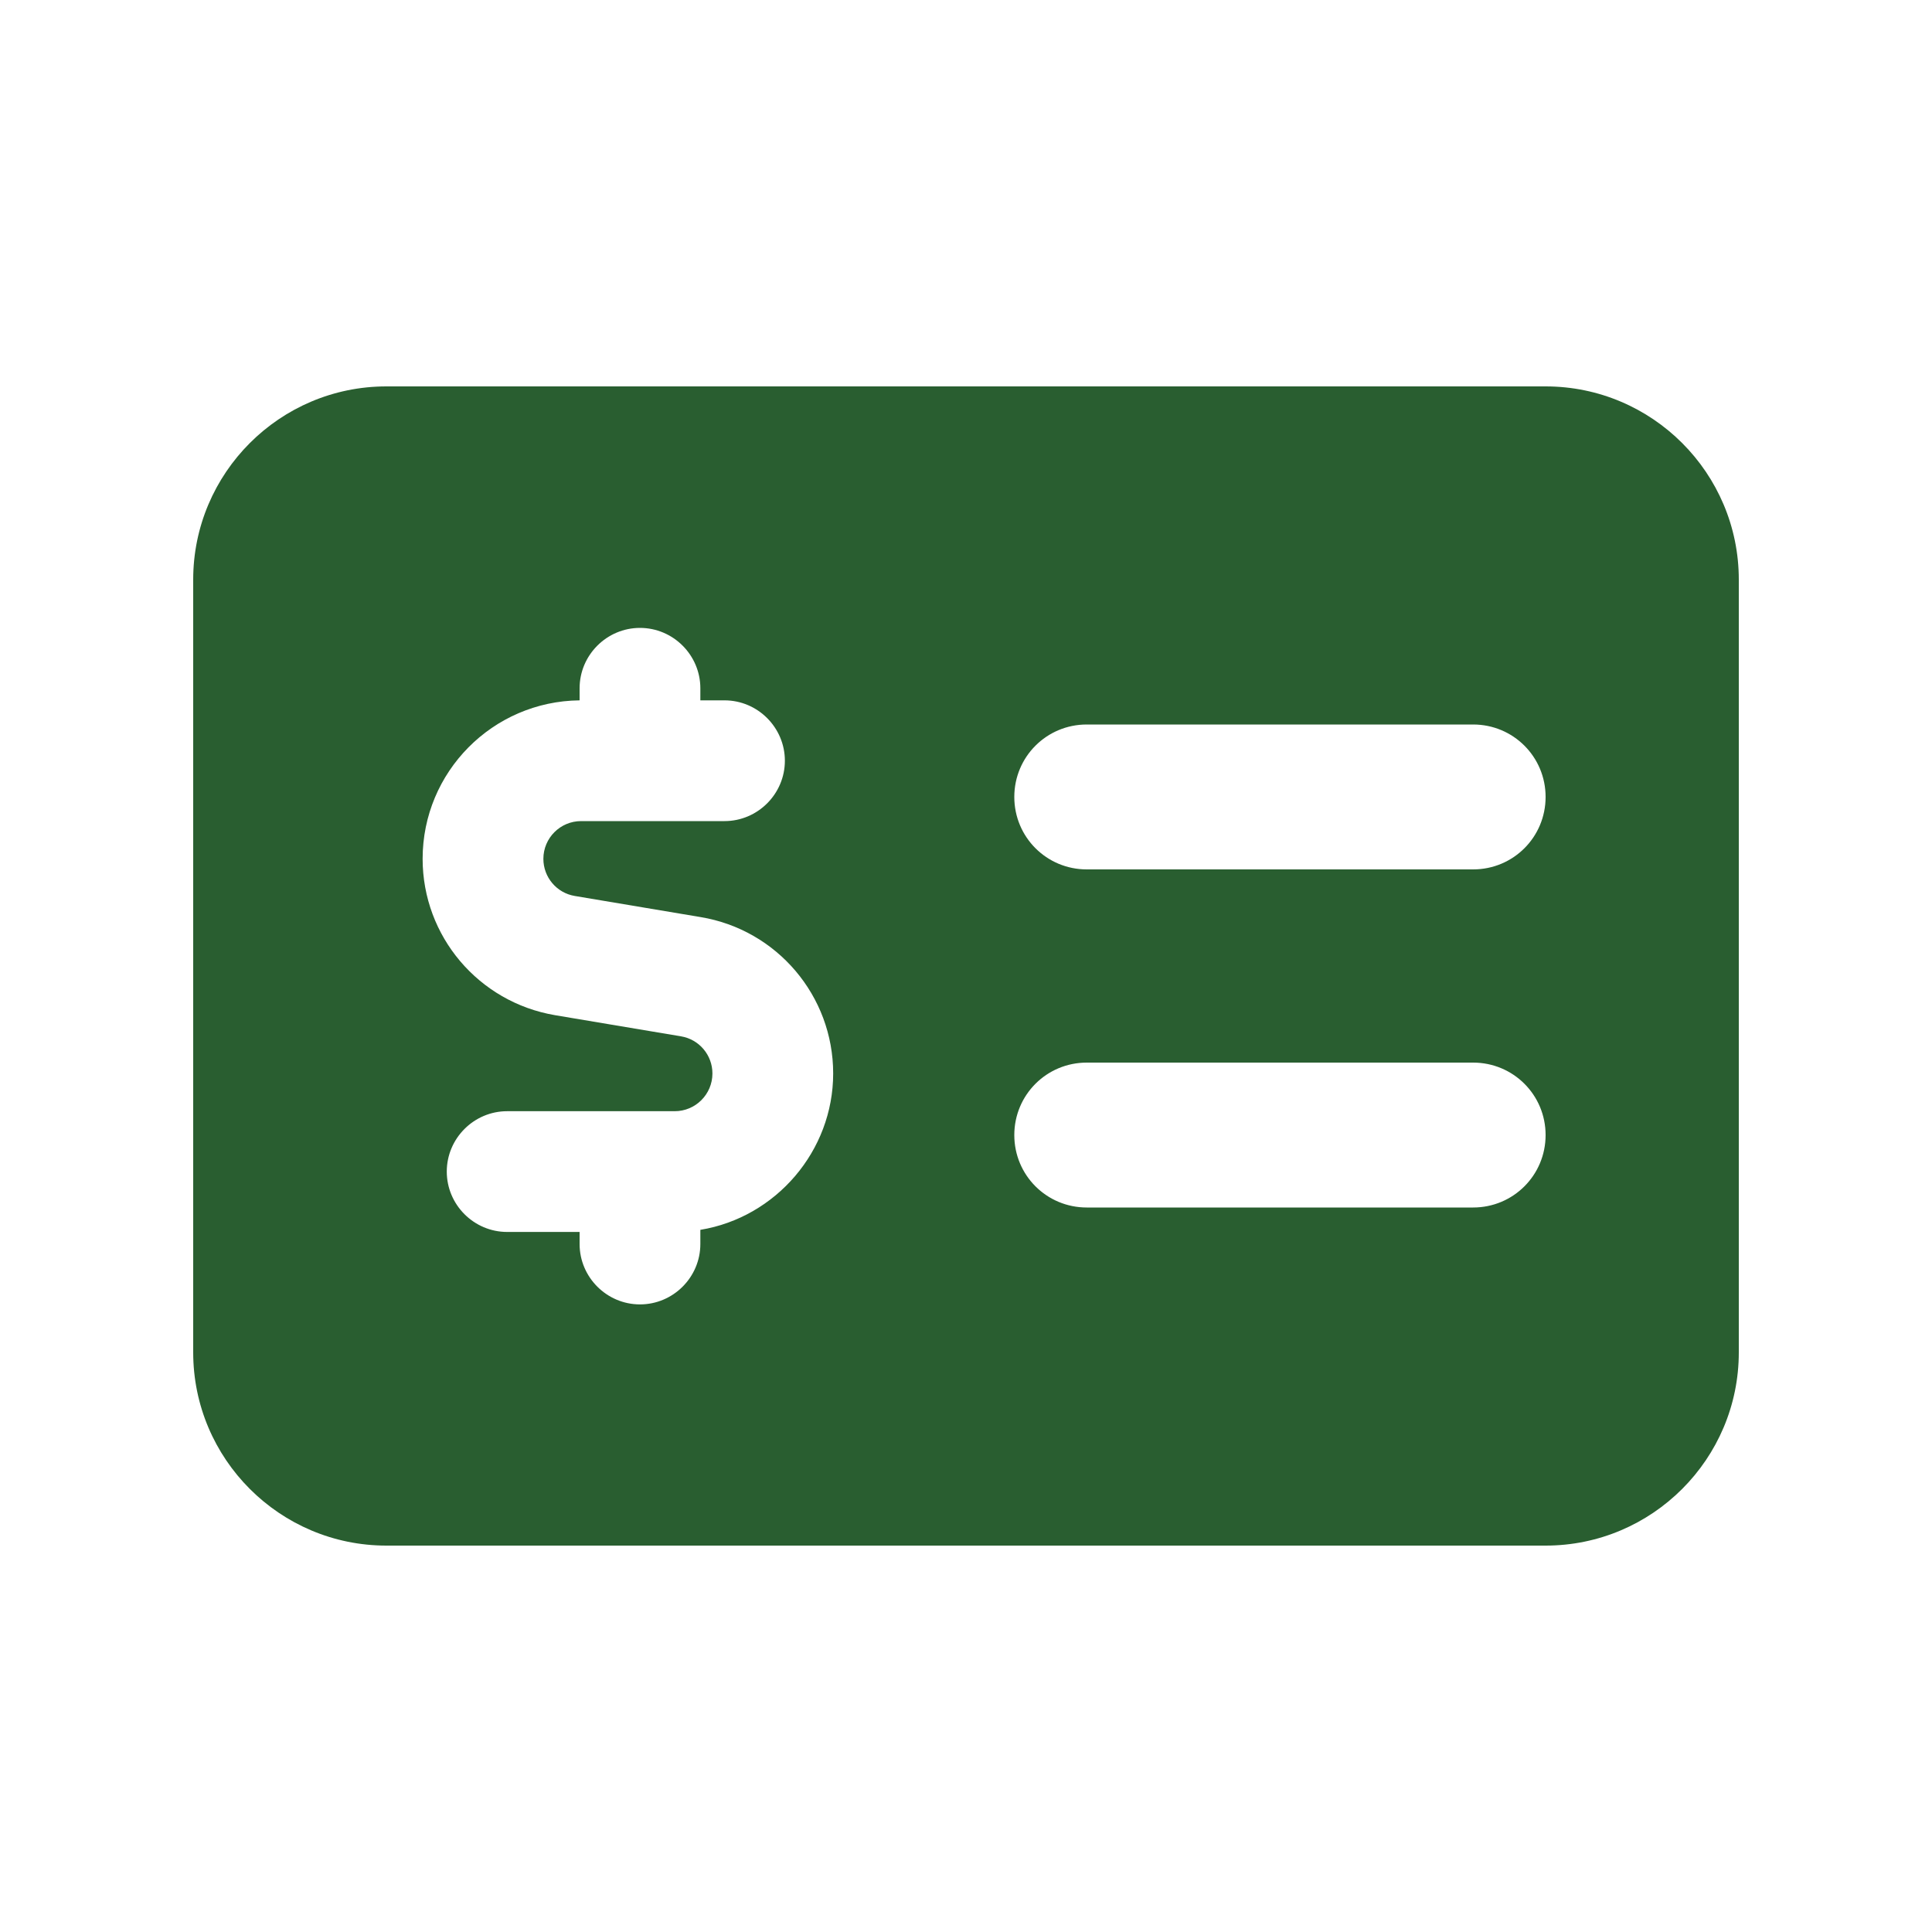 <?xml version="1.0" encoding="UTF-8"?>
<svg xmlns="http://www.w3.org/2000/svg" id="Layer_1" version="1.1" viewBox="0 0 640 640">
  <defs>
    <style>
      .st0 {
        fill: #295e30;
      }
    </style>
  </defs>
  <path class="st0" d="M128,128c-35.3,0-64,28.7-64,64v256c0,35.3,28.7,64,64,64h384c35.3,0,64-28.7,64-64V192c0-35.3-28.7-64-64-64H128ZM360,352h128c13.3,0,24,10.7,24,24s-10.7,24-24,24h-128c-13.3,0-24-10.7-24-24s10.7-24,24-24ZM336,264c0-13.3,10.7-24,24-24h128c13.3,0,24,10.7,24,24s-10.7,24-24,24h-128c-13.3,0-24-10.7-24-24ZM212,208c11,0,20,9,20,20v4h8c11,0,20,9,20,20s-9,20-20,20h-47.5c-6.9,0-12.5,5.6-12.5,12.5,0,6.1,4.4,11.3,10.4,12.3l41.7,7c25.3,4.2,43.9,26.1,43.9,51.8s-19,47.7-44,51.8v4.7c0,11-9,20-20,20s-20-9-20-20v-4h-24c-11,0-20-9-20-20s9-20,20-20h55.5c6.9,0,12.5-5.6,12.5-12.5,0-6.1-4.4-11.3-10.4-12.3l-41.7-7c-25.4-4.3-43.9-26.2-43.9-51.8,0-28.8,23.2-52.2,52-52.5v-4c0-11,9-20,20-20Z"></path>
</svg>
